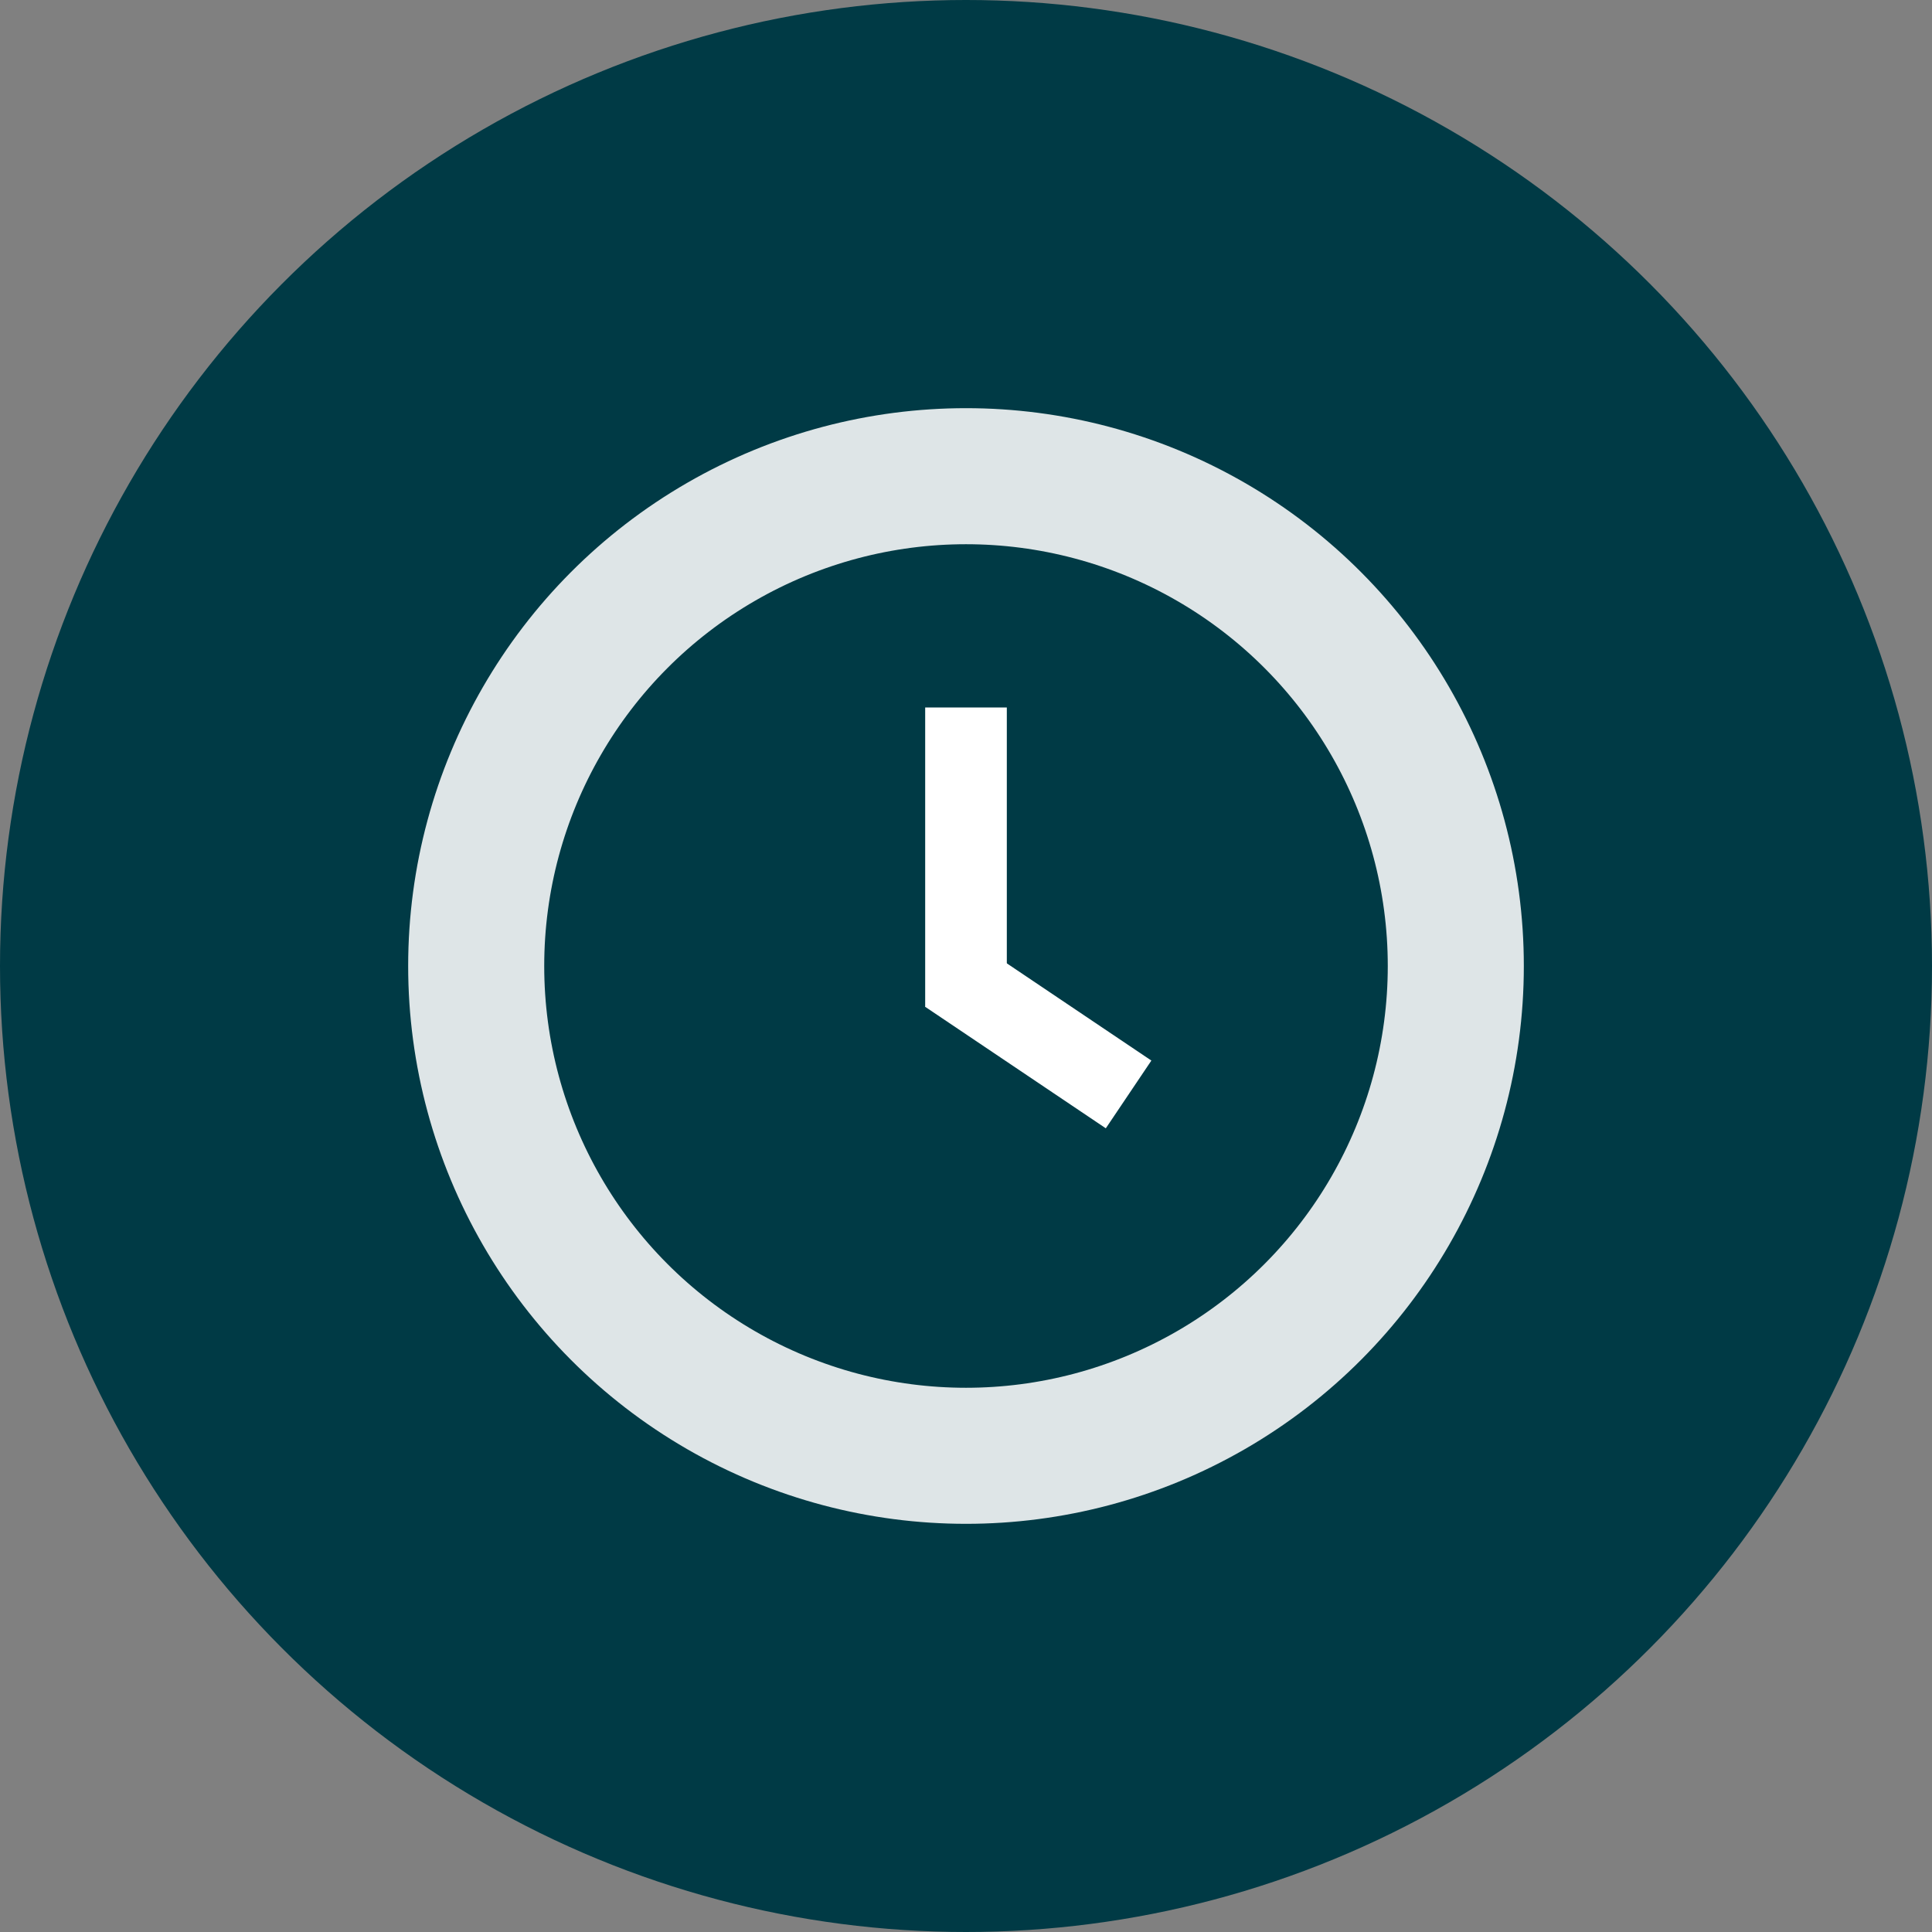 <?xml version="1.0" encoding="UTF-8"?> <svg xmlns="http://www.w3.org/2000/svg" width="71" height="71" viewBox="0 0 71 71" fill="none"><rect x="0" y="0" width="71" height="71" fill="#808080" stroke="none"/><circle cx="35.5" cy="35.5" r="35.5" fill="#003A45"></circle><circle cx="35.5" cy="35.5" r="18" stroke="#DEE5E7" stroke-width="5"></circle><line x1="35.5" y1="26" x2="35.5" y2="37" stroke="white" stroke-width="3"></line><line x1="34.837" y1="35.755" x2="41.475" y2="40.22" stroke="white" stroke-width="3"></line></svg> 